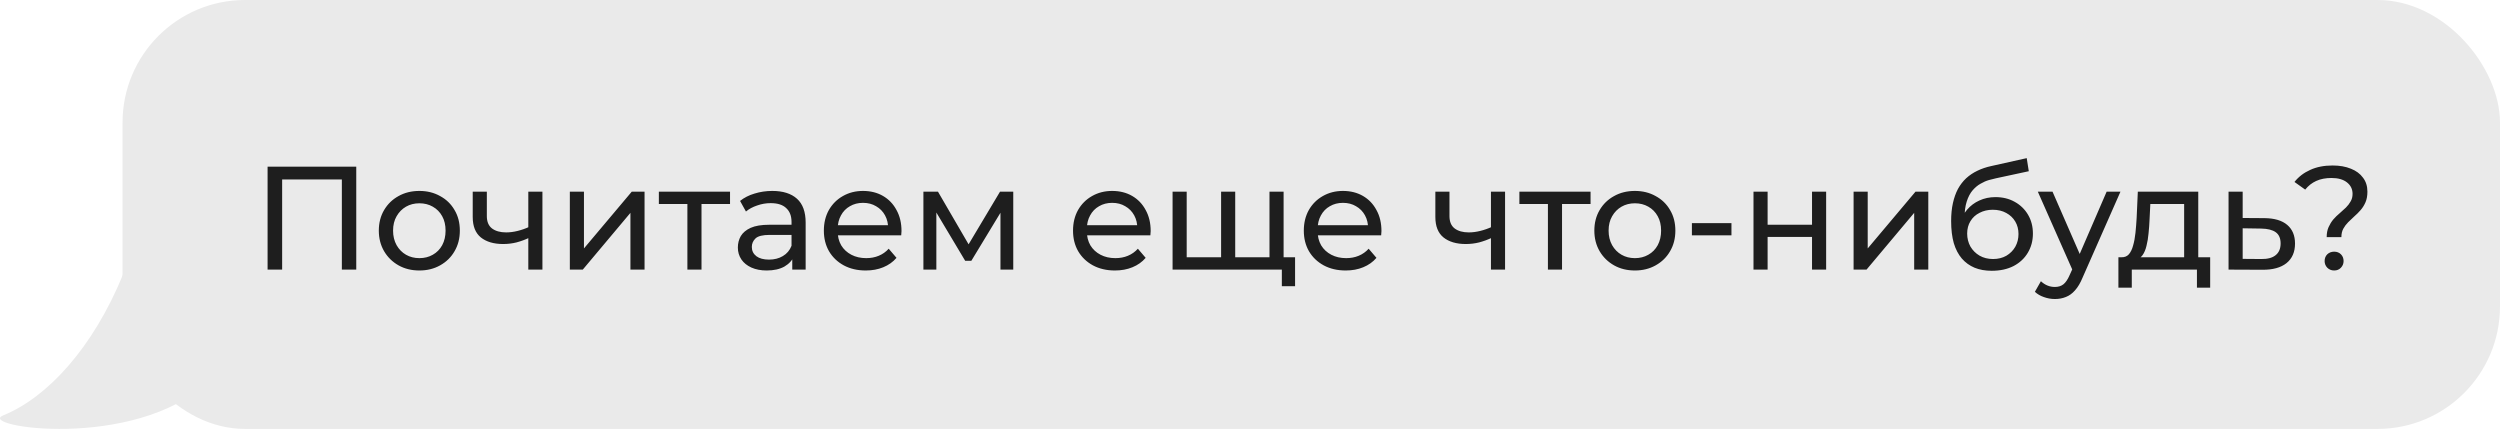 <?xml version="1.0" encoding="UTF-8"?> <svg xmlns="http://www.w3.org/2000/svg" width="204" height="35" viewBox="0 0 204 35" fill="none"><rect x="10" width="194" height="35" rx="10" fill="#EAEAEA"></rect><path d="M0.261 33.895C3.856 32.437 7.584 28.396 10.034 22.408C10.612 20.994 11.948 20 13.476 20C15.422 20 17 21.578 17 23.524V31.153C10.914 36.821 -1.993 34.809 0.261 33.895Z" fill="#EAEAEA"></path><path d="M21.835 22V13.6H29.071V22H27.895V14.332L28.183 14.644H22.723L23.023 14.332V22H21.835ZM34.223 22.072C33.583 22.072 33.015 21.932 32.519 21.652C32.023 21.372 31.631 20.988 31.343 20.5C31.055 20.004 30.911 19.444 30.911 18.82C30.911 18.188 31.055 17.628 31.343 17.14C31.631 16.652 32.023 16.272 32.519 16C33.015 15.72 33.583 15.58 34.223 15.58C34.855 15.58 35.419 15.72 35.915 16C36.419 16.272 36.811 16.652 37.091 17.14C37.379 17.62 37.523 18.18 37.523 18.82C37.523 19.452 37.379 20.012 37.091 20.5C36.811 20.988 36.419 21.372 35.915 21.652C35.419 21.932 34.855 22.072 34.223 22.072ZM34.223 21.064C34.631 21.064 34.995 20.972 35.315 20.788C35.643 20.604 35.899 20.344 36.083 20.008C36.267 19.664 36.359 19.268 36.359 18.82C36.359 18.364 36.267 17.972 36.083 17.644C35.899 17.308 35.643 17.048 35.315 16.864C34.995 16.68 34.631 16.588 34.223 16.588C33.815 16.588 33.451 16.68 33.131 16.864C32.811 17.048 32.555 17.308 32.363 17.644C32.171 17.972 32.075 18.364 32.075 18.82C32.075 19.268 32.171 19.664 32.363 20.008C32.555 20.344 32.811 20.604 33.131 20.788C33.451 20.972 33.815 21.064 34.223 21.064ZM43.194 19.396C42.858 19.556 42.51 19.684 42.15 19.78C41.798 19.868 41.434 19.912 41.058 19.912C40.29 19.912 39.682 19.732 39.234 19.372C38.794 19.012 38.574 18.456 38.574 17.704V15.64H39.726V17.632C39.726 18.088 39.866 18.424 40.146 18.64C40.434 18.856 40.818 18.964 41.298 18.964C41.602 18.964 41.914 18.924 42.234 18.844C42.562 18.764 42.882 18.652 43.194 18.508V19.396ZM43.11 22V15.64H44.262V22H43.11ZM46.499 22V15.64H47.651V20.272L51.551 15.64H52.595V22H51.443V17.368L47.555 22H46.499ZM56.091 22V16.348L56.379 16.648H53.763V15.64H59.571V16.648H56.967L57.243 16.348V22H56.091ZM64.649 22V20.656L64.589 20.404V18.112C64.589 17.624 64.445 17.248 64.157 16.984C63.877 16.712 63.453 16.576 62.885 16.576C62.509 16.576 62.141 16.64 61.781 16.768C61.421 16.888 61.117 17.052 60.869 17.26L60.389 16.396C60.717 16.132 61.109 15.932 61.565 15.796C62.029 15.652 62.513 15.58 63.017 15.58C63.889 15.58 64.561 15.792 65.033 16.216C65.505 16.64 65.741 17.288 65.741 18.16V22H64.649ZM62.561 22.072C62.089 22.072 61.673 21.992 61.313 21.832C60.961 21.672 60.689 21.452 60.497 21.172C60.305 20.884 60.209 20.56 60.209 20.2C60.209 19.856 60.289 19.544 60.449 19.264C60.617 18.984 60.885 18.76 61.253 18.592C61.629 18.424 62.133 18.34 62.765 18.34H64.781V19.168H62.813C62.237 19.168 61.849 19.264 61.649 19.456C61.449 19.648 61.349 19.88 61.349 20.152C61.349 20.464 61.473 20.716 61.721 20.908C61.969 21.092 62.313 21.184 62.753 21.184C63.185 21.184 63.561 21.088 63.881 20.896C64.209 20.704 64.445 20.424 64.589 20.056L64.817 20.848C64.665 21.224 64.397 21.524 64.013 21.748C63.629 21.964 63.145 22.072 62.561 22.072ZM70.647 22.072C69.967 22.072 69.367 21.932 68.847 21.652C68.335 21.372 67.935 20.988 67.647 20.5C67.367 20.012 67.227 19.452 67.227 18.82C67.227 18.188 67.363 17.628 67.635 17.14C67.915 16.652 68.295 16.272 68.775 16C69.263 15.72 69.811 15.58 70.419 15.58C71.035 15.58 71.579 15.716 72.051 15.988C72.523 16.26 72.891 16.644 73.155 17.14C73.427 17.628 73.563 18.2 73.563 18.856C73.563 18.904 73.559 18.96 73.551 19.024C73.551 19.088 73.547 19.148 73.539 19.204H68.127V18.376H72.939L72.471 18.664C72.479 18.256 72.395 17.892 72.219 17.572C72.043 17.252 71.799 17.004 71.487 16.828C71.183 16.644 70.827 16.552 70.419 16.552C70.019 16.552 69.663 16.644 69.351 16.828C69.039 17.004 68.795 17.256 68.619 17.584C68.443 17.904 68.355 18.272 68.355 18.688V18.88C68.355 19.304 68.451 19.684 68.643 20.02C68.843 20.348 69.119 20.604 69.471 20.788C69.823 20.972 70.227 21.064 70.683 21.064C71.059 21.064 71.399 21 71.703 20.872C72.015 20.744 72.287 20.552 72.519 20.296L73.155 21.04C72.867 21.376 72.507 21.632 72.075 21.808C71.651 21.984 71.175 22.072 70.647 22.072ZM75.35 22V15.64H76.538L79.274 20.344H78.794L81.602 15.64H82.682V22H81.638V16.936L81.83 17.044L79.262 21.28H78.758L76.178 16.96L76.406 16.912V22H75.35ZM90.979 22.072C90.299 22.072 89.699 21.932 89.179 21.652C88.667 21.372 88.267 20.988 87.979 20.5C87.699 20.012 87.559 19.452 87.559 18.82C87.559 18.188 87.695 17.628 87.967 17.14C88.247 16.652 88.627 16.272 89.107 16C89.595 15.72 90.143 15.58 90.751 15.58C91.367 15.58 91.911 15.716 92.383 15.988C92.855 16.26 93.223 16.644 93.487 17.14C93.759 17.628 93.895 18.2 93.895 18.856C93.895 18.904 93.891 18.96 93.883 19.024C93.883 19.088 93.879 19.148 93.871 19.204H88.459V18.376H93.271L92.803 18.664C92.811 18.256 92.727 17.892 92.551 17.572C92.375 17.252 92.131 17.004 91.819 16.828C91.515 16.644 91.159 16.552 90.751 16.552C90.351 16.552 89.995 16.644 89.683 16.828C89.371 17.004 89.127 17.256 88.951 17.584C88.775 17.904 88.687 18.272 88.687 18.688V18.88C88.687 19.304 88.783 19.684 88.975 20.02C89.175 20.348 89.451 20.604 89.803 20.788C90.155 20.972 90.559 21.064 91.015 21.064C91.391 21.064 91.731 21 92.035 20.872C92.347 20.744 92.619 20.552 92.851 20.296L93.487 21.04C93.199 21.376 92.839 21.632 92.407 21.808C91.983 21.984 91.507 22.072 90.979 22.072ZM99.906 20.992L99.642 21.292V15.64H100.794V21.292L100.506 20.992H103.866L103.59 21.292V15.64H104.742V22H95.682V15.64H96.834V21.292L96.558 20.992H99.906ZM104.598 23.356V21.7L104.874 22H103.53V20.992H105.678V23.356H104.598ZM109.811 22.072C109.131 22.072 108.531 21.932 108.011 21.652C107.499 21.372 107.099 20.988 106.811 20.5C106.531 20.012 106.391 19.452 106.391 18.82C106.391 18.188 106.527 17.628 106.799 17.14C107.079 16.652 107.459 16.272 107.939 16C108.427 15.72 108.975 15.58 109.583 15.58C110.199 15.58 110.743 15.716 111.215 15.988C111.687 16.26 112.055 16.644 112.319 17.14C112.591 17.628 112.727 18.2 112.727 18.856C112.727 18.904 112.723 18.96 112.715 19.024C112.715 19.088 112.711 19.148 112.703 19.204H107.291V18.376H112.103L111.635 18.664C111.643 18.256 111.559 17.892 111.383 17.572C111.207 17.252 110.963 17.004 110.651 16.828C110.347 16.644 109.991 16.552 109.583 16.552C109.183 16.552 108.827 16.644 108.515 16.828C108.203 17.004 107.959 17.256 107.783 17.584C107.607 17.904 107.519 18.272 107.519 18.688V18.88C107.519 19.304 107.615 19.684 107.807 20.02C108.007 20.348 108.283 20.604 108.635 20.788C108.987 20.972 109.391 21.064 109.847 21.064C110.223 21.064 110.563 21 110.867 20.872C111.179 20.744 111.451 20.552 111.683 20.296L112.319 21.04C112.031 21.376 111.671 21.632 111.239 21.808C110.815 21.984 110.339 22.072 109.811 22.072ZM121.745 19.396C121.409 19.556 121.061 19.684 120.701 19.78C120.349 19.868 119.985 19.912 119.609 19.912C118.841 19.912 118.233 19.732 117.785 19.372C117.345 19.012 117.125 18.456 117.125 17.704V15.64H118.277V17.632C118.277 18.088 118.417 18.424 118.697 18.64C118.985 18.856 119.369 18.964 119.849 18.964C120.153 18.964 120.465 18.924 120.785 18.844C121.113 18.764 121.433 18.652 121.745 18.508V19.396ZM121.661 22V15.64H122.813V22H121.661ZM126.31 22V16.348L126.598 16.648H123.982V15.64H129.79V16.648H127.186L127.462 16.348V22H126.31ZM133.41 22.072C132.77 22.072 132.202 21.932 131.706 21.652C131.21 21.372 130.818 20.988 130.53 20.5C130.242 20.004 130.098 19.444 130.098 18.82C130.098 18.188 130.242 17.628 130.53 17.14C130.818 16.652 131.21 16.272 131.706 16C132.202 15.72 132.77 15.58 133.41 15.58C134.042 15.58 134.606 15.72 135.102 16C135.606 16.272 135.998 16.652 136.278 17.14C136.566 17.62 136.71 18.18 136.71 18.82C136.71 19.452 136.566 20.012 136.278 20.5C135.998 20.988 135.606 21.372 135.102 21.652C134.606 21.932 134.042 22.072 133.41 22.072ZM133.41 21.064C133.818 21.064 134.182 20.972 134.502 20.788C134.83 20.604 135.086 20.344 135.27 20.008C135.454 19.664 135.546 19.268 135.546 18.82C135.546 18.364 135.454 17.972 135.27 17.644C135.086 17.308 134.83 17.048 134.502 16.864C134.182 16.68 133.818 16.588 133.41 16.588C133.002 16.588 132.638 16.68 132.318 16.864C131.998 17.048 131.742 17.308 131.55 17.644C131.358 17.972 131.262 18.364 131.262 18.82C131.262 19.268 131.358 19.664 131.55 20.008C131.742 20.344 131.998 20.604 132.318 20.788C132.638 20.972 133.002 21.064 133.41 21.064ZM138.059 19.204V18.208H141.287V19.204H138.059ZM143.085 22V15.64H144.237V18.34H147.861V15.64H149.013V22H147.861V19.336H144.237V22H143.085ZM151.253 22V15.64H152.405V20.272L156.305 15.64H157.349V22H156.197V17.368L152.309 22H151.253ZM162.525 22.096C161.997 22.096 161.529 22.012 161.121 21.844C160.721 21.676 160.377 21.428 160.089 21.1C159.801 20.764 159.581 20.344 159.429 19.84C159.285 19.328 159.213 18.728 159.213 18.04C159.213 17.496 159.261 17.008 159.357 16.576C159.453 16.144 159.589 15.76 159.765 15.424C159.949 15.088 160.173 14.796 160.437 14.548C160.709 14.3 161.013 14.096 161.349 13.936C161.693 13.768 162.069 13.64 162.477 13.552L165.381 12.904L165.549 13.972L162.873 14.548C162.713 14.58 162.521 14.628 162.297 14.692C162.073 14.756 161.845 14.856 161.613 14.992C161.381 15.12 161.165 15.3 160.965 15.532C160.765 15.764 160.605 16.068 160.485 16.444C160.365 16.812 160.305 17.268 160.305 17.812C160.305 17.964 160.309 18.08 160.317 18.16C160.325 18.24 160.333 18.32 160.341 18.4C160.357 18.48 160.369 18.6 160.377 18.76L159.897 18.268C160.025 17.828 160.229 17.444 160.509 17.116C160.789 16.788 161.125 16.536 161.517 16.36C161.917 16.176 162.353 16.084 162.825 16.084C163.417 16.084 163.941 16.212 164.397 16.468C164.861 16.724 165.225 17.076 165.489 17.524C165.753 17.972 165.885 18.484 165.885 19.06C165.885 19.644 165.745 20.168 165.465 20.632C165.193 21.088 164.805 21.448 164.301 21.712C163.797 21.968 163.205 22.096 162.525 22.096ZM162.633 21.136C163.041 21.136 163.401 21.048 163.713 20.872C164.025 20.688 164.269 20.444 164.445 20.14C164.621 19.828 164.709 19.48 164.709 19.096C164.709 18.712 164.621 18.372 164.445 18.076C164.269 17.78 164.025 17.548 163.713 17.38C163.401 17.204 163.033 17.116 162.609 17.116C162.209 17.116 161.849 17.2 161.529 17.368C161.209 17.528 160.961 17.756 160.785 18.052C160.609 18.34 160.521 18.676 160.521 19.06C160.521 19.444 160.609 19.796 160.785 20.116C160.969 20.428 161.217 20.676 161.529 20.86C161.849 21.044 162.217 21.136 162.633 21.136ZM167.678 24.4C167.374 24.4 167.078 24.348 166.79 24.244C166.502 24.148 166.254 24.004 166.046 23.812L166.538 22.948C166.698 23.1 166.874 23.216 167.066 23.296C167.258 23.376 167.462 23.416 167.678 23.416C167.958 23.416 168.19 23.344 168.374 23.2C168.558 23.056 168.73 22.8 168.89 22.432L169.286 21.556L169.406 21.412L171.902 15.64H173.03L169.946 22.636C169.762 23.084 169.554 23.436 169.322 23.692C169.098 23.948 168.85 24.128 168.578 24.232C168.306 24.344 168.006 24.4 167.678 24.4ZM169.19 22.204L166.286 15.64H167.486L169.958 21.304L169.19 22.204ZM178.226 21.46V16.648H175.466L175.406 17.872C175.39 18.272 175.362 18.66 175.322 19.036C175.29 19.404 175.234 19.744 175.154 20.056C175.082 20.368 174.974 20.624 174.83 20.824C174.686 21.024 174.494 21.148 174.254 21.196L173.114 20.992C173.362 21 173.562 20.92 173.714 20.752C173.866 20.576 173.982 20.336 174.062 20.032C174.15 19.728 174.214 19.384 174.254 19C174.294 18.608 174.326 18.204 174.35 17.788L174.446 15.64H179.378V21.46H178.226ZM172.862 23.476V20.992H180.35V23.476H179.27V22H173.954V23.476H172.862ZM184.79 17.8C185.598 17.808 186.214 17.992 186.638 18.352C187.062 18.712 187.274 19.22 187.274 19.876C187.274 20.564 187.042 21.096 186.578 21.472C186.114 21.84 185.458 22.02 184.61 22.012L181.85 22V15.64H183.002V17.788L184.79 17.8ZM184.514 21.136C185.034 21.144 185.426 21.04 185.69 20.824C185.962 20.608 186.098 20.288 186.098 19.864C186.098 19.448 185.966 19.144 185.702 18.952C185.438 18.76 185.042 18.66 184.514 18.652L183.002 18.628V21.124L184.514 21.136ZM189.857 19.348C189.857 19.036 189.909 18.764 190.013 18.532C190.117 18.3 190.245 18.092 190.397 17.908C190.557 17.724 190.729 17.556 190.913 17.404C191.097 17.244 191.269 17.088 191.429 16.936C191.589 16.776 191.717 16.608 191.813 16.432C191.917 16.256 191.969 16.052 191.969 15.82C191.969 15.436 191.817 15.124 191.513 14.884C191.209 14.644 190.789 14.524 190.253 14.524C189.773 14.524 189.357 14.604 189.005 14.764C188.653 14.924 188.353 15.16 188.105 15.472L187.229 14.848C187.565 14.424 187.993 14.096 188.513 13.864C189.033 13.624 189.641 13.504 190.337 13.504C190.913 13.504 191.413 13.592 191.837 13.768C192.261 13.936 192.589 14.18 192.821 14.5C193.061 14.812 193.181 15.192 193.181 15.64C193.181 15.976 193.129 16.264 193.025 16.504C192.921 16.744 192.789 16.956 192.629 17.14C192.469 17.324 192.297 17.496 192.113 17.656C191.937 17.816 191.769 17.976 191.609 18.136C191.449 18.296 191.317 18.472 191.213 18.664C191.109 18.856 191.057 19.084 191.057 19.348H189.857ZM190.469 22.072C190.245 22.072 190.057 21.996 189.905 21.844C189.761 21.692 189.689 21.512 189.689 21.304C189.689 21.08 189.761 20.896 189.905 20.752C190.057 20.608 190.245 20.536 190.469 20.536C190.693 20.536 190.877 20.608 191.021 20.752C191.165 20.896 191.237 21.08 191.237 21.304C191.237 21.512 191.165 21.692 191.021 21.844C190.877 21.996 190.693 22.072 190.469 22.072Z" fill="#1E1E1E"></path></svg> 